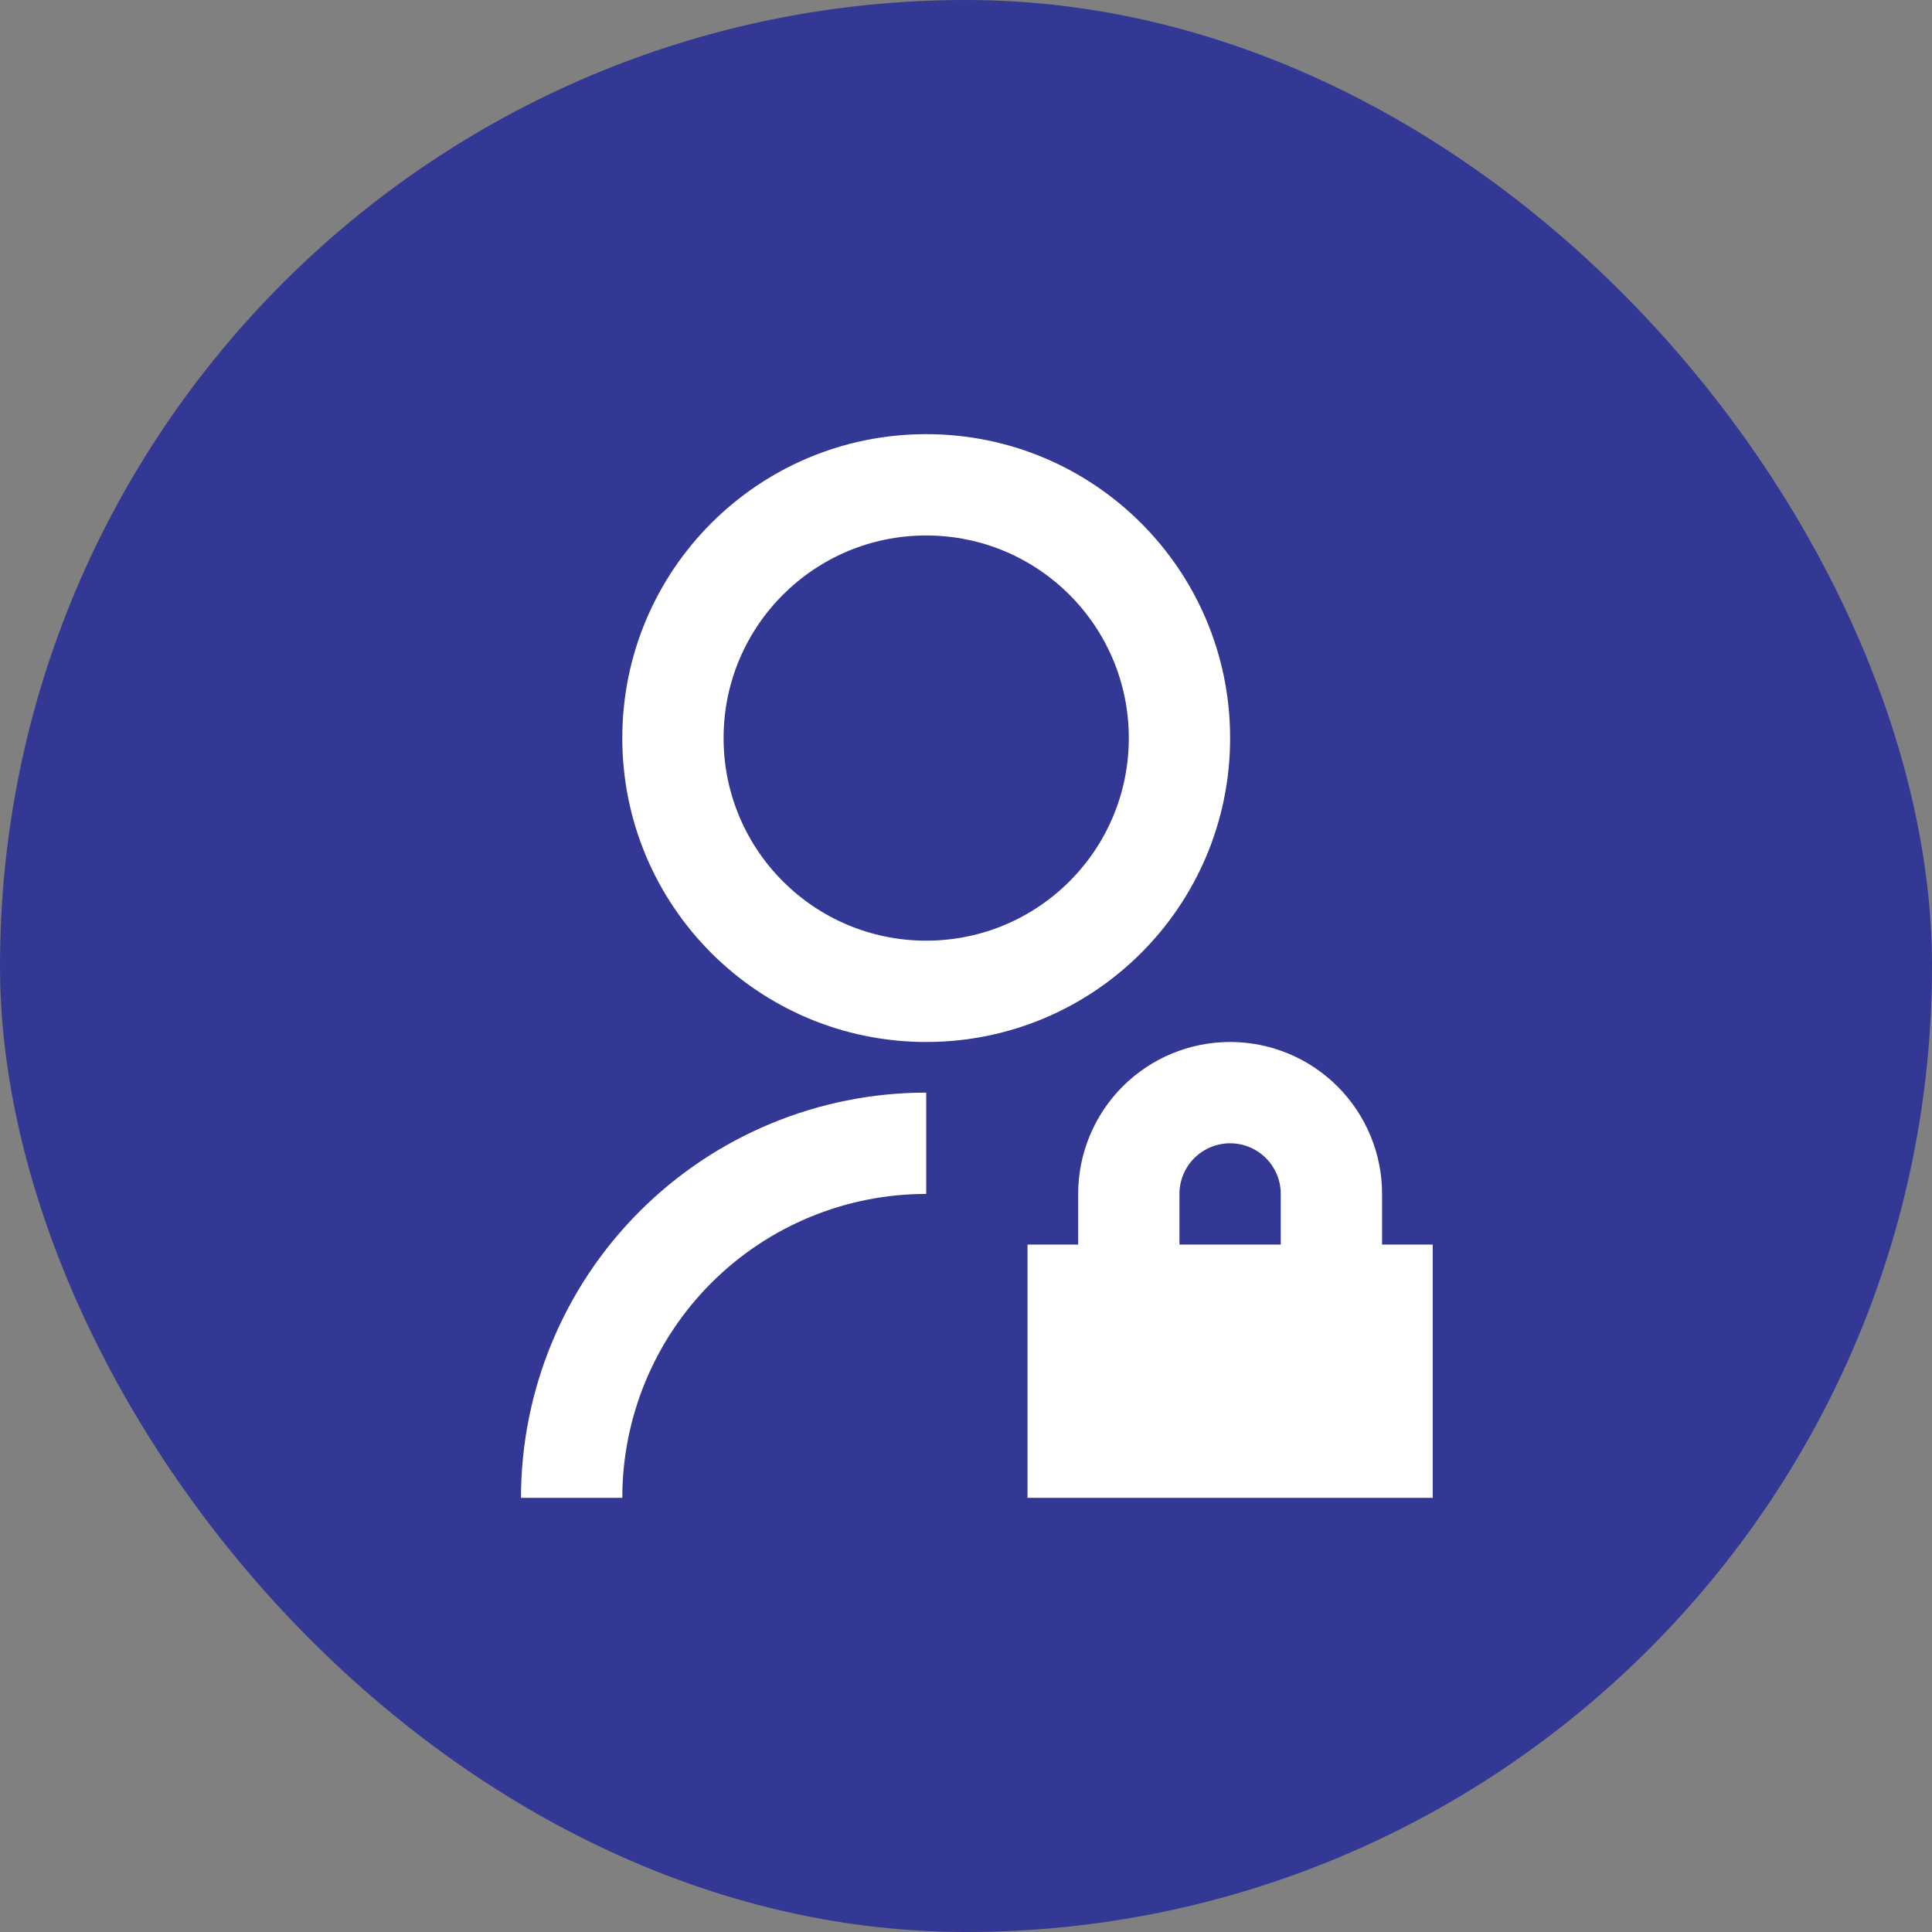 <svg width="89" height="89" viewBox="0 0 89 89" fill="none" xmlns="http://www.w3.org/2000/svg">
<rect x="0" y="0" width="89" height="89" fill="#808080" stroke="none"/>
<rect width="89" height="89" rx="44.5" fill="#323893"/>
<path d="M42.667 50.333V55C38.954 55 35.393 56.475 32.767 59.1C30.142 61.726 28.667 65.287 28.667 69H24C24 64.049 25.967 59.301 29.467 55.801C32.968 52.3 37.716 50.333 42.667 50.333ZM42.667 48C34.932 48 28.667 41.735 28.667 34C28.667 26.265 34.932 20 42.667 20C50.402 20 56.667 26.265 56.667 34C56.667 41.735 50.402 48 42.667 48ZM42.667 43.333C47.823 43.333 52 39.157 52 34C52 28.843 47.823 24.667 42.667 24.667C37.51 24.667 33.333 28.843 33.333 34C33.333 39.157 37.51 43.333 42.667 43.333ZM63.667 57.333H66V69H47.333V57.333H49.667V55C49.667 53.144 50.404 51.363 51.717 50.05C53.03 48.737 54.81 48 56.667 48C58.523 48 60.304 48.737 61.616 50.05C62.929 51.363 63.667 53.144 63.667 55V57.333ZM59 57.333V55C59 54.381 58.754 53.788 58.317 53.35C57.879 52.913 57.285 52.667 56.667 52.667C56.048 52.667 55.454 52.913 55.017 53.35C54.579 53.788 54.333 54.381 54.333 55V57.333H59Z" fill="white"/>
</svg>
